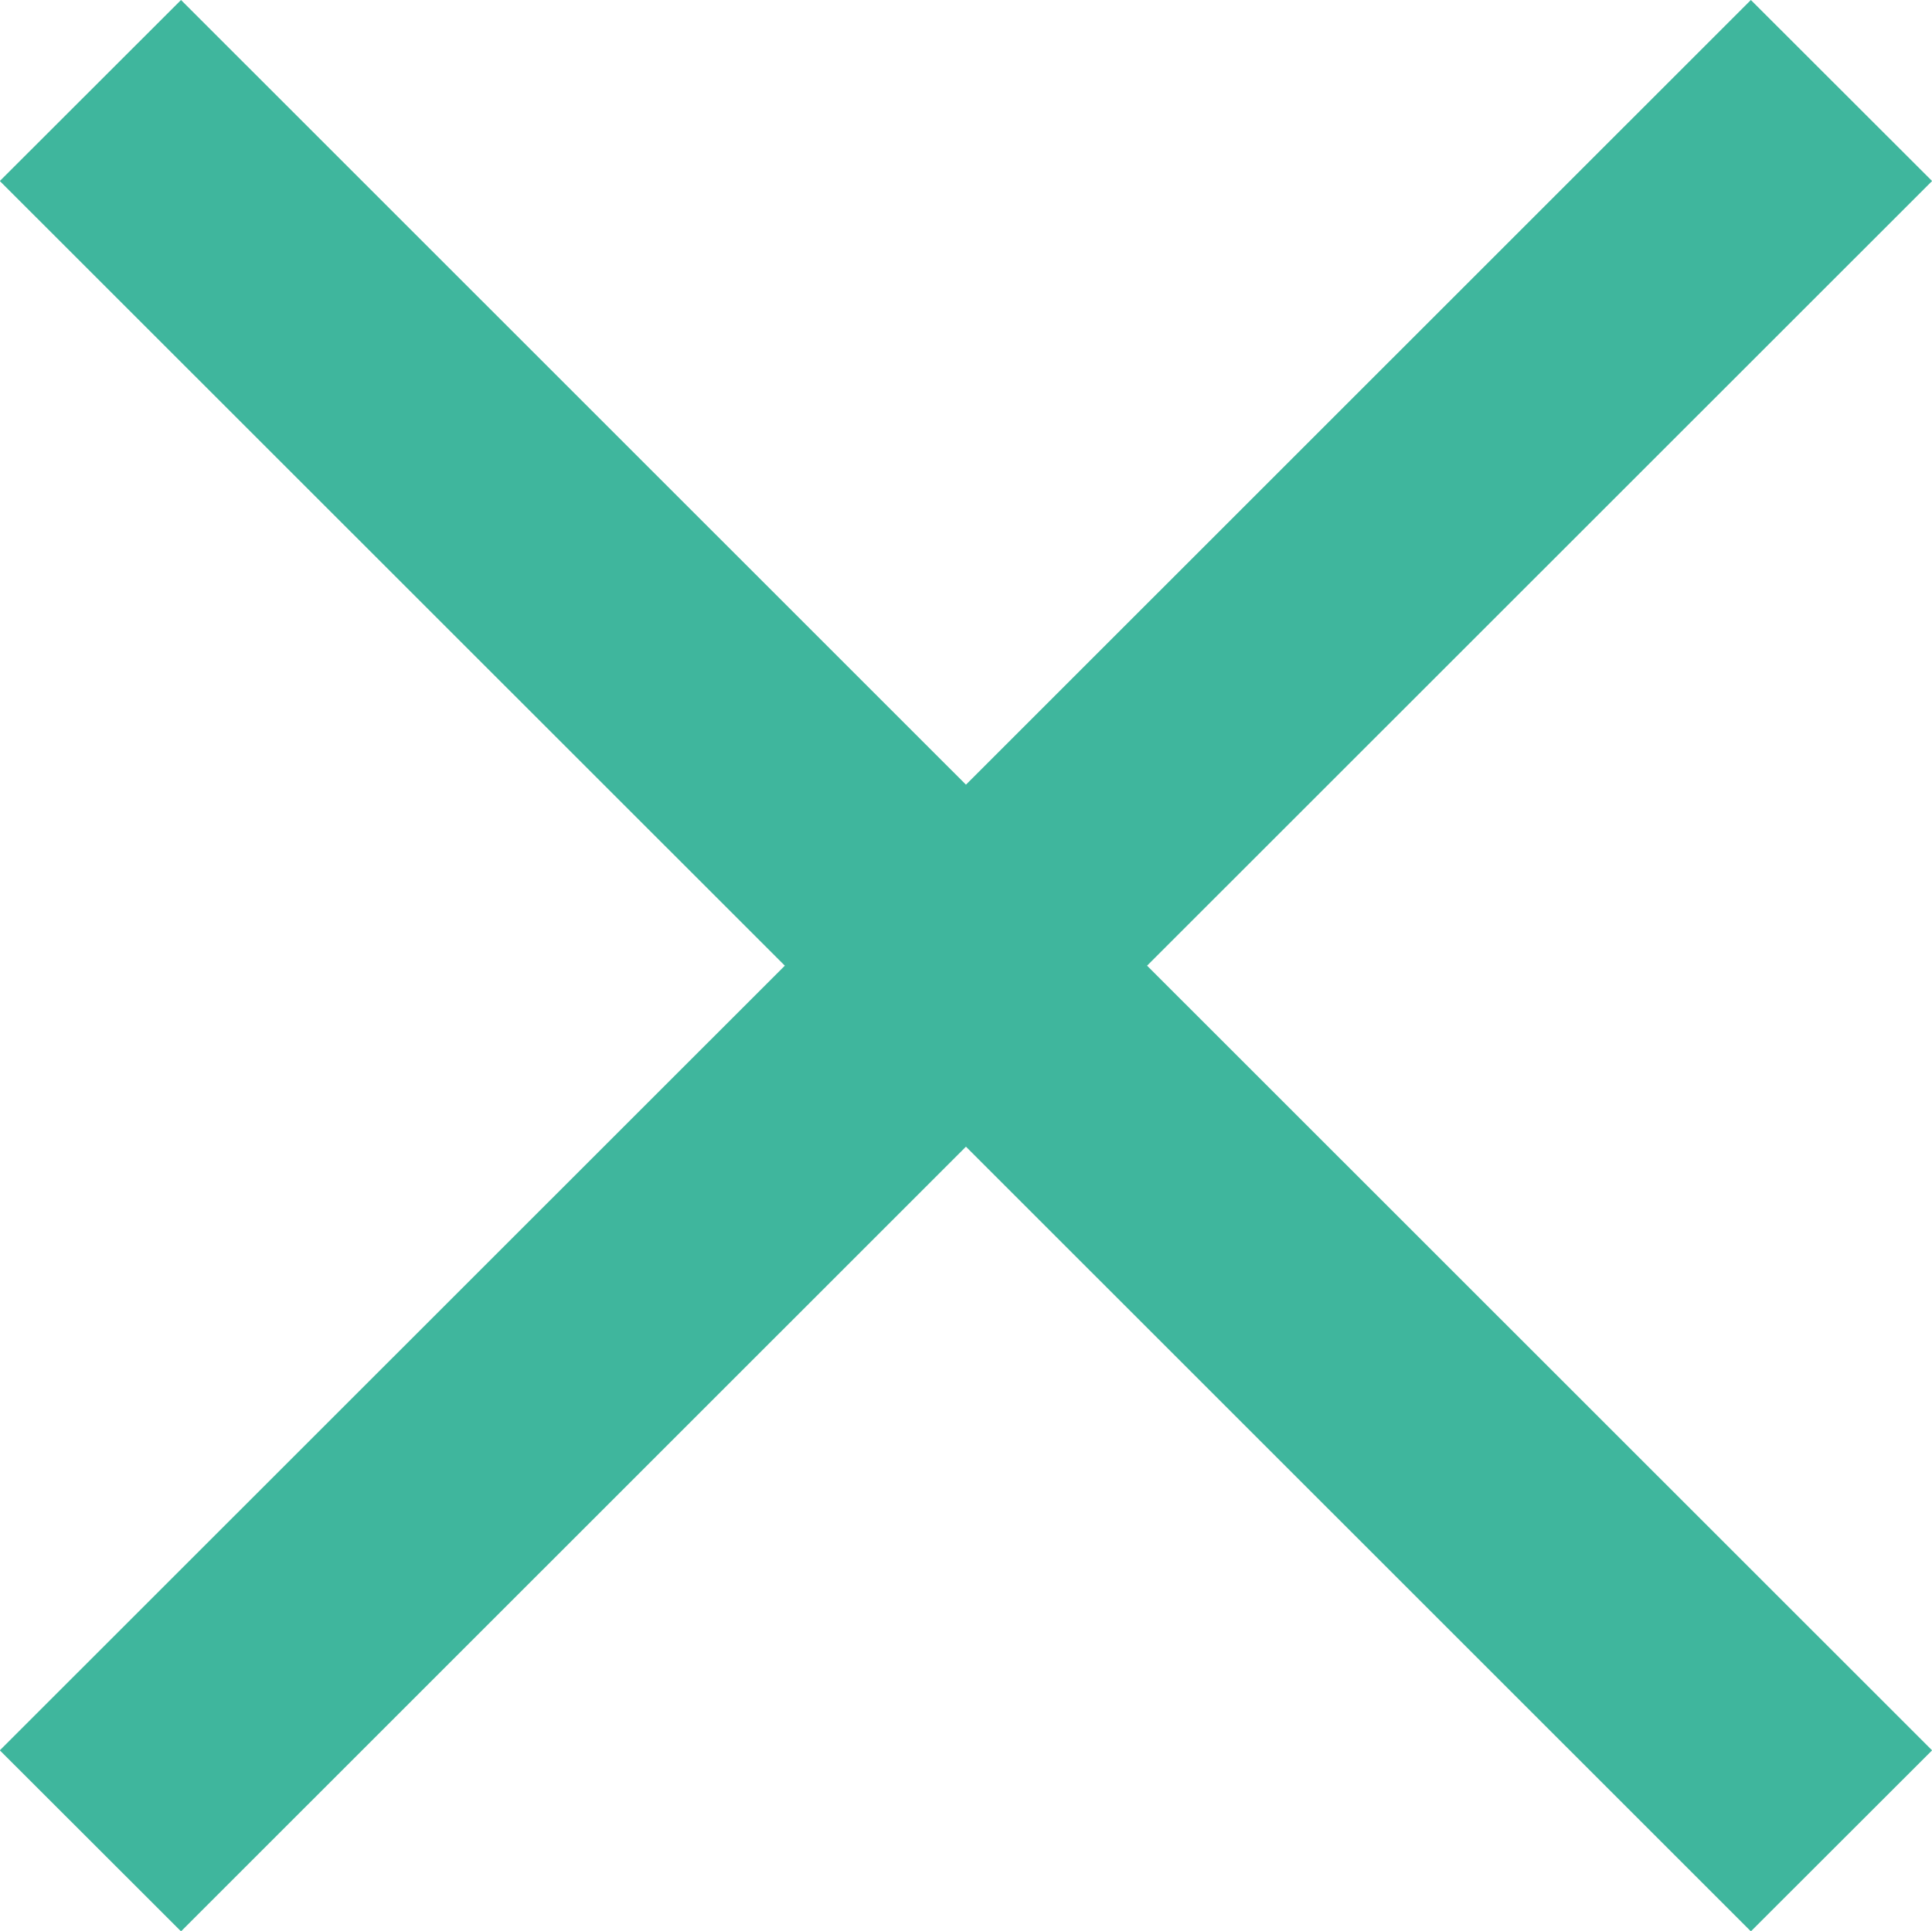 <svg xmlns="http://www.w3.org/2000/svg" width="22.625" height="22.62" viewBox="0 0 22.625 22.62">
  <defs>
    <style>
      .cls-1 {
        fill: #3fb69d;
        fill-rule: evenodd;
      }
    </style>
  </defs>
  <path class="cls-1" d="M938.814,1501.69l-2.122,2.12-9.192-9.19-9.192,9.19-2.122-2.12,9.193-9.19-9.193-9.19,2.122-2.12,9.192,9.19,9.192-9.19,2.122,2.12-9.193,9.19Z" transform="translate(-916.188 -1481.19)"/>
</svg>

